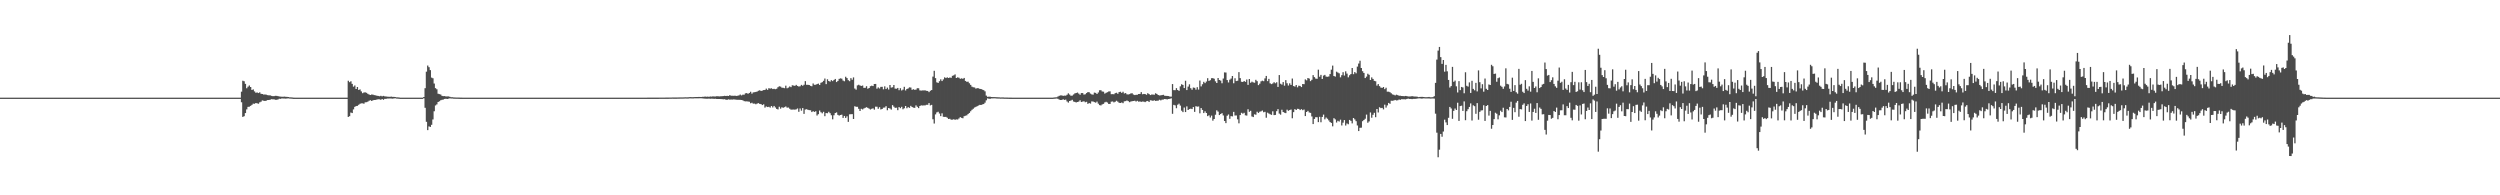 <?xml version="1.0" encoding="UTF-8"?>
<svg xmlns="http://www.w3.org/2000/svg" width="1920" height="150">
  <path d="M0 75.000h1v1.000H0zM1 75.000h1v1.000H1zM2 75.000h1v1.000H2zM3 75.000h1v1.000H3zM4 75.000h1v1.000H4zM5 75.000h1v1.000H5zM6 75.000h1v1.000H6zM7 75.000h1v1.000H7zM8 75.000h1v1.000H8zM9 75.000h1v1.000H9zM10 75.000h1v1.000H10zM11 75.000h1v1.000H11zM12 75.000h1v1.000H12zM13 75.000h1v1.000H13zM14 75.000h1v1.000H14zM15 75.000h1v1.000H15zM16 75.000h1v1.000H16zM17 75.000h1v1.000H17zM18 75.000h1v1.000H18zM19 75.000h1v1.000H19zM20 75.000h1v1.000H20zM21 75.000h1v1.000H21zM22 75.000h1v1.000H22zM23 75.000h1v1.000H23zM24 75.000h1v1.000H24zM25 75.000h1v1.000H25zM26 75.000h1v1.000H26zM27 75.000h1v1.000H27zM28 75.000h1v1.000H28zM29 75.000h1v1.000H29zM30 75.000h1v1.000H30zM31 75.000h1v1.000H31zM32 75.000h1v1.000H32zM33 75.000h1v1.000H33zM34 75.000h1v1.000H34zM35 75.000h1v1.000H35zM36 75.000h1v1.000H36zM37 75.000h1v1.000H37zM38 75.000h1v1.000H38zM39 75.000h1v1.000H39zM40 75.000h1v1.000H40zM41 75.000h1v1.000H41zM42 75.000h1v1.000H42zM43 75.000h1v1.000H43zM44 75.000h1v1.000H44zM45 75.000h1v1.000H45zM46 75.000h1v1.000H46zM47 75.000h1v1.000H47zM48 75.000h1v1.000H48zM49 75.000h1v1.000H49zM50 75.000h1v1.000H50zM51 75.000h1v1.000H51zM52 75.000h1v1.000H52zM53 75.000h1v1.000H53zM54 75.000h1v1.000H54zM55 75.000h1v1.000H55zM56 75.000h1v1.000H56zM57 75.000h1v1.000H57zM58 75.000h1v1.000H58zM59 75.000h1v1.000H59zM60 75.000h1v1.000H60zM61 75.000h1v1.000H61zM62 75.000h1v1.000H62zM63 75.000h1v1.000H63zM64 75.000h1v1.000H64zM65 75.000h1v1.000H65zM66 75.000h1v1.000H66zM67 75.000h1v1.000H67zM68 75.000h1v1.000H68zM69 75.000h1v1.000H69zM70 75.000h1v1.000H70zM71 75.000h1v1.000H71zM72 75.000h1v1.000H72zM73 75.000h1v1.000H73zM74 75.000h1v1.000H74zM75 75.000h1v1.000H75zM76 75.000h1v1.000H76zM77 75.000h1v1.000H77zM78 75.000h1v1.000H78zM79 75.000h1v1.000H79zM80 75.000h1v1.000H80zM81 75.000h1v1.000H81zM82 75.000h1v1.000H82zM83 75.000h1v1.000H83zM84 75.000h1v1.000H84zM85 75.000h1v1.000H85zM86 75.000h1v1.000H86zM87 75.000h1v1.000H87zM88 75.000h1v1.000H88zM89 75.000h1v1.000H89zM90 75.000h1v1.000H90zM91 75.000h1v1.000H91zM92 75.000h1v1.000H92zM93 75.000h1v1.000H93zM94 75.000h1v1.000H94zM95 75.000h1v1.000H95zM96 75.000h1v1.000H96zM97 75.000h1v1.000H97zM98 75.000h1v1.000H98zM99 75.000h1v1.000H99zM100 75.000h1v1.000H100zM101 75.000h1v1.000H101zM102 75.000h1v1.000H102zM103 75.000h1v1.000H103zM104 75.000h1v1.000H104zM105 75.000h1v1.000H105zM106 75.000h1v1.000H106zM107 75.000h1v1.000H107zM108 75.000h1v1.000H108zM109 75.000h1v1.000H109zM110 75.000h1v1.000H110zM111 75.000h1v1.000H111zM112 75.000h1v1.000H112zM113 75.000h1v1.000H113zM114 75.000h1v1.000H114zM115 75.000h1v1.000H115zM116 75.000h1v1.000H116zM117 75.000h1v1.000H117zM118 75.000h1v1.000H118zM119 75.000h1v1.000H119zM120 75.000h1v1.000H120zM121 75.000h1v1.000H121zM122 75.000h1v1.000H122zM123 75.000h1v1.000H123zM124 75.000h1v1.000H124zM125 75.000h1v1.000H125zM126 75.000h1v1.000H126zM127 75.000h1v1.000H127zM128 75.000h1v1.000H128zM129 75.000h1v1.000H129zM130 75.000h1v1.000H130zM131 75.000h1v1.000H131zM132 75.000h1v1.000H132zM133 75.000h1v1.000H133zM134 75.000h1v1.000H134zM135 75.000h1v1.000H135zM136 75.000h1v1.000H136zM137 75.000h1v1.000H137zM138 75.000h1v1.000H138zM139 75.000h1v1.000H139zM140 75.000h1v1.000H140zM141 75.000h1v1.000H141zM142 75.000h1v1.000H142zM143 75.000h1v1.000H143zM144 75.000h1v1.000H144zM145 75.000h1v1.000H145zM146 75.000h1v1.000H146zM147 75.000h1v1.000H147zM148 75.000h1v1.000H148zM149 75.000h1v1.000H149zM150 75.000h1v1.000H150zM151 75.000h1v1.000H151zM152 75.000h1v1.000H152zM153 75.000h1v1.000H153zM154 75.000h1v1.000H154zM155 75.000h1v1.000H155zM156 75.000h1v1.000H156zM157 75.000h1v1.000H157zM158 75.000h1v1.000H158zM159 75.000h1v1.000H159zM160 75.000h1v1.000H160zM161 75.000h1v1.000H161zM162 75.000h1v1.000H162zM163 75.000h1v1.000H163zM164 75.000h1v1.000H164zM165 75.000h1v1.000H165zM166 75.000h1v1.000H166zM167 75.000h1v1.000H167zM168 75.000h1v1.000H168zM169 75.000h1v1.000H169zM170 75.000h1v1.000H170zM171 75.000h1v1.000H171zM172 75.000h1v1.000H172zM173 75.000h1v1.000H173zM174 75.000h1v1.000H174zM175 75.000h1v1.000H175zM176 75.000h1v1.000H176zM177 75.000h1v1.000H177zM178 75.000h1v1.000H178zM179 75.000h1v1.000H179zM180 75.000h1v1.000H180zM181 75.000h1v1.000H181zM182 75.000h1v1.000H182zM183 75.000h1v1.000H183zM184 75.000h1v1.000H184zM185 70.410h1v8.125H185zM186 61.995h1v27.810H186zM187 62.402h1v26.854H187zM188 64.429h1v22.382H188zM189 67.771h1v16.268H189zM190 66.567h1v15.527H190zM191 65.656h1v16.289H191zM192 66.836h1v14.446H192zM193 69.058h1v11.458H193zM194 68.672h1v10.969H194zM195 70.208h1v9.508H195zM196 71.209h1v7.908H196zM197 71.001h1v8.372H197zM198 71.453h1v8.230H198zM199 70.925h1v7.671H199zM200 72.025h1v6.075H200zM201 72.176h1v4.942H201zM202 72.597h1v4.784H202zM203 72.538h1v5.027H203zM204 72.687h1v4.621H204zM205 73.051h1v3.806H205zM206 73.216h1v3.575H206zM207 73.218h1v3.353H207zM208 73.647h1v2.548H208zM209 73.853h1v2.455H209zM210 73.809h1v2.462H210zM211 73.562h1v3.093H211zM212 73.629h1v3.022H212zM213 73.808h1v2.574H213zM214 74.064h1v1.778H214zM215 74.208h1v1.712H215zM216 74.281h1v1.289H216zM217 74.313h1v1.369H217zM218 74.192h1v1.480H218zM219 74.331h1v1.448H219zM220 74.394h1v1.210H220zM221 74.485h1v1.092H221zM222 74.741h1v1.000H222zM223 74.760h1v1.000H223zM224 74.856h1v1.000H224zM225 74.965h1v1.000H225zM226 75.000h1v1.000H226zM227 75.000h1v1.000H227zM228 75.000h1v1.000H228zM229 75.000h1v1.000H229zM230 75.000h1v1.000H230zM231 75.000h1v1.000H231zM232 75.000h1v1.000H232zM233 75.000h1v1.000H233zM234 75.000h1v1.000H234zM235 75.000h1v1.000H235zM236 75.000h1v1.000H236zM237 75.000h1v1.000H237zM238 75.000h1v1.000H238zM239 75.000h1v1.000H239zM240 75.000h1v1.000H240zM241 75.000h1v1.000H241zM242 75.000h1v1.000H242zM243 75.000h1v1.000H243zM244 75.000h1v1.000H244zM245 75.000h1v1.000H245zM246 75.000h1v1.000H246zM247 75.000h1v1.000H247zM248 75.000h1v1.000H248zM249 75.000h1v1.000H249zM250 75.000h1v1.000H250zM251 75.000h1v1.000H251zM252 75.000h1v1.000H252zM253 75.000h1v1.000H253zM254 75.000h1v1.000H254zM255 75.000h1v1.000H255zM256 75.000h1v1.000H256zM257 75.000h1v1.000H257zM258 75.000h1v1.000H258zM259 75.000h1v1.000H259zM260 75.000h1v1.000H260zM261 75.000h1v1.000H261zM262 75.000h1v1.000H262zM263 75.000h1v1.000H263zM264 75.000h1v1.000H264zM265 75.000h1v1.000H265zM266 75.000h1v1.000H266zM267 61.995h1v27.810H267zM268 63.151h1v26.105H268zM269 62.402h1v24.043H269zM270 64.429h1v22.382H270zM271 66.567h1v17.472H271zM272 65.656h1v16.438H272zM273 68.374h1v13.086H273zM274 66.836h1v14.446H274zM275 69.058h1v11.436H275zM276 68.672h1v11.044H276zM277 70.208h1v9.176H277zM278 71.602h1v7.771H278zM279 71.001h1v8.682H279zM280 70.925h1v7.671H280zM281 71.279h1v7.213H281zM282 72.025h1v6.075H282zM283 72.597h1v4.784H283zM284 72.965h1v3.986H284zM285 72.538h1v5.027H285zM286 72.687h1v4.316H286zM287 73.051h1v3.754H287zM288 73.218h1v3.551H288zM289 73.499h1v2.965H289zM290 73.699h1v2.557H290zM291 73.913h1v2.395H291zM292 73.562h1v3.093H292zM293 74.007h1v2.022H293zM294 73.629h1v3.022H294zM295 73.966h1v1.986H295zM296 74.064h1v1.856H296zM297 74.266h1v1.396H297zM298 74.281h1v1.400H298zM299 74.354h1v1.258H299zM300 74.192h1v1.480H300zM301 74.395h1v1.383H301zM302 74.394h1v1.210H302zM303 74.485h1v1.000H303zM304 74.741h1v1.000H304zM305 74.760h1v1.000H305zM306 74.861h1v1.000H306zM307 75.000h1v1.000H307zM308 75.000h1v1.000H308zM309 75.000h1v1.000H309zM310 75.000h1v1.000H310zM311 75.000h1v1.000H311zM312 75.000h1v1.000H312zM313 75.000h1v1.000H313zM314 75.000h1v1.000H314zM315 75.000h1v1.000H315zM316 75.000h1v1.000H316zM317 75.000h1v1.000H317zM318 75.000h1v1.000H318zM319 75.000h1v1.000H319zM320 75.000h1v1.000H320zM321 75.000h1v1.000H321zM322 75.000h1v1.000H322zM323 75.000h1v1.000H323zM324 75.000h1v1.000H324zM325 74.479h1v1.000H325zM326 67.736h1v15.058H326zM327 55.046h1v38.480H327zM328 50.337h1v49.603H328zM329 51.601h1v45.478H329zM330 53.860h1v43.646H330zM331 59.616h1v36.253H331zM332 60.090h1v31.648H332zM333 64.134h1v21.308H333zM334 67.695h1v13.293H334zM335 68.550h1v11.650H335zM336 71.995h1v6.337H336zM337 72.311h1v5.466H337zM338 72.611h1v4.402H338zM339 73.616h1v3.016H339zM340 73.854h1v2.580H340zM341 73.766h1v2.217H341zM342 74.064h1v1.751H342zM343 74.046h1v1.982H343zM344 74.049h1v1.739H344zM345 74.362h1v1.173H345zM346 74.650h1v1.000H346zM347 74.657h1v1.000H347zM348 74.803h1v1.000H348zM349 74.854h1v1.000H349zM350 74.903h1v1.000H350zM351 74.893h1v1.000H351zM352 74.928h1v1.000H352zM353 74.957h1v1.000H353zM354 74.977h1v1.000H354zM355 74.986h1v1.000H355zM356 74.991h1v1.000H356zM357 74.993h1v1.000H357zM358 74.996h1v1.000H358zM359 74.998h1v1.000H359zM360 75.000h1v1.000H360zM361 75.000h1v1.000H361zM362 75.000h1v1.000H362zM363 75.000h1v1.000H363zM364 75.000h1v1.000H364zM365 75.000h1v1.000H365zM366 75.000h1v1.000H366zM367 75.000h1v1.000H367zM368 75.000h1v1.000H368zM369 75.000h1v1.000H369zM370 75.000h1v1.000H370zM371 75.000h1v1.000H371zM372 75.000h1v1.000H372zM373 75.000h1v1.000H373zM374 75.000h1v1.000H374zM375 75.000h1v1.000H375zM376 75.000h1v1.000H376zM377 75.000h1v1.000H377zM378 75.000h1v1.000H378zM379 75.000h1v1.000H379zM380 75.000h1v1.000H380zM381 75.000h1v1.000H381zM382 75.000h1v1.000H382zM383 75.000h1v1.000H383zM384 75.000h1v1.000H384zM385 75.000h1v1.000H385zM386 75.000h1v1.000H386zM387 75.000h1v1.000H387zM388 75.000h1v1.000H388zM389 75.000h1v1.000H389zM390 75.000h1v1.000H390zM391 75.000h1v1.000H391zM392 75.000h1v1.000H392zM393 75.000h1v1.000H393zM394 75.000h1v1.000H394zM395 75.000h1v1.000H395zM396 75.000h1v1.000H396zM397 75.000h1v1.000H397zM398 75.000h1v1.000H398zM399 75.000h1v1.000H399zM400 75.000h1v1.000H400zM401 75.000h1v1.000H401zM402 75.000h1v1.000H402zM403 75.000h1v1.000H403zM404 75.000h1v1.000H404zM405 75.000h1v1.000H405zM406 75.000h1v1.000H406zM407 75.000h1v1.000H407zM408 75.000h1v1.000H408zM409 75.000h1v1.000H409zM410 75.000h1v1.000H410zM411 75.000h1v1.000H411zM412 75.000h1v1.000H412zM413 75.000h1v1.000H413zM414 75.000h1v1.000H414zM415 75.000h1v1.000H415zM416 75.000h1v1.000H416zM417 75.000h1v1.000H417zM418 75.000h1v1.000H418zM419 75.000h1v1.000H419zM420 75.000h1v1.000H420zM421 75.000h1v1.000H421zM422 75.000h1v1.000H422zM423 75.000h1v1.000H423zM424 75.000h1v1.000H424zM425 75.000h1v1.000H425zM426 75.000h1v1.000H426zM427 75.000h1v1.000H427zM428 75.000h1v1.000H428zM429 75.000h1v1.000H429zM430 75.000h1v1.000H430zM431 75.000h1v1.000H431zM432 75.000h1v1.000H432zM433 75.000h1v1.000H433zM434 75.000h1v1.000H434zM435 75.000h1v1.000H435zM436 75.000h1v1.000H436zM437 75.000h1v1.000H437zM438 75.000h1v1.000H438zM439 75.000h1v1.000H439zM440 75.000h1v1.000H440zM441 75.000h1v1.000H441zM442 75.000h1v1.000H442zM443 75.000h1v1.000H443zM444 75.000h1v1.000H444zM445 75.000h1v1.000H445zM446 75.000h1v1.000H446zM447 75.000h1v1.000H447zM448 75.000h1v1.000H448zM449 75.000h1v1.000H449zM450 75.000h1v1.000H450zM451 75.000h1v1.000H451zM452 75.000h1v1.000H452zM453 75.000h1v1.000H453zM454 75.000h1v1.000H454zM455 75.000h1v1.000H455zM456 75.000h1v1.000H456zM457 75.000h1v1.000H457zM458 75.000h1v1.000H458zM459 75.000h1v1.000H459zM460 75.000h1v1.000H460zM461 75.000h1v1.000H461zM462 75.000h1v1.000H462zM463 75.000h1v1.000H463zM464 75.000h1v1.000H464zM465 75.000h1v1.000H465zM466 75.000h1v1.000H466zM467 75.000h1v1.000H467zM468 75.000h1v1.000H468zM469 75.000h1v1.000H469zM470 75.000h1v1.000H470zM471 75.000h1v1.000H471zM472 75.000h1v1.000H472zM473 75.000h1v1.000H473zM474 75.000h1v1.000H474zM475 75.000h1v1.000H475zM476 75.000h1v1.000H476zM477 75.000h1v1.000H477zM478 75.000h1v1.000H478zM479 75.000h1v1.000H479zM480 75.000h1v1.000H480zM481 75.000h1v1.000H481zM482 75.000h1v1.000H482zM483 74.999h1v1.000H483zM484 74.999h1v1.000H484zM485 74.998h1v1.000H485zM486 74.997h1v1.000H486zM487 74.997h1v1.000H487zM488 74.995h1v1.000H488zM489 74.994h1v1.000H489zM490 74.993h1v1.000H490zM491 74.992h1v1.000H491zM492 74.989h1v1.000H492zM493 74.988h1v1.000H493zM494 74.988h1v1.000H494zM495 74.986h1v1.000H495zM496 74.984h1v1.000H496zM497 74.983h1v1.000H497zM498 74.980h1v1.000H498zM499 74.975h1v1.000H499zM500 74.971h1v1.000H500zM501 74.964h1v1.000H501zM502 74.968h1v1.000H502zM503 74.969h1v1.000H503zM504 74.960h1v1.000H504zM505 74.960h1v1.000H505zM506 74.952h1v1.000H506zM507 74.950h1v1.000H507zM508 74.941h1v1.000H508zM509 74.938h1v1.000H509zM510 74.934h1v1.000H510zM511 74.913h1v1.000H511zM512 74.913h1v1.000H512zM513 74.905h1v1.000H513zM514 74.895h1v1.000H514zM515 74.904h1v1.000H515zM516 74.853h1v1.000H516zM517 74.870h1v1.000H517zM518 74.870h1v1.000H518zM519 74.860h1v1.000H519zM520 74.833h1v1.000H520zM521 74.818h1v1.000H521zM522 74.799h1v1.000H522zM523 74.789h1v1.000H523zM524 74.778h1v1.000H524zM525 74.747h1v1.000H525zM526 74.688h1v1.000H526zM527 74.738h1v1.000H527zM528 74.722h1v1.000H528zM529 74.587h1v1.000H529zM530 74.569h1v1.000H530zM531 74.627h1v1.000H531zM532 74.600h1v1.000H532zM533 74.527h1v1.000H533zM534 74.512h1v1.012H534zM535 74.518h1v1.000H535zM536 74.470h1v1.061H536zM537 74.433h1v1.029H537zM538 74.480h1v1.000H538zM539 74.352h1v1.229H539zM540 74.325h1v1.372H540zM541 74.161h1v1.611H541zM542 74.311h1v1.511H542zM543 74.186h1v1.650H543zM544 74.323h1v1.408H544zM545 74.108h1v1.791H545zM546 74.206h1v1.552H546zM547 74.001h1v1.848H547zM548 74.066h1v1.871H548zM549 74.078h1v1.768H549zM550 73.904h1v2.118H550zM551 73.944h1v2.102H551zM552 74.045h1v1.996H552zM553 73.921h1v2.140H553zM554 73.866h1v2.289H554zM555 73.765h1v2.504H555zM556 73.583h1v2.599H556zM557 73.711h1v2.869H557zM558 73.565h1v3.101H558zM559 73.751h1v2.537H559zM560 73.045h1v3.486H560zM561 73.499h1v2.954H561zM562 73.513h1v2.969H562zM563 73.562h1v2.752H563zM564 73.480h1v2.982H564zM565 73.667h1v2.930H565zM566 73.508h1v3.150H566zM567 73.272h1v3.371H567zM568 72.615h1v4.092H568zM569 73.289h1v3.516H569zM570 72.714h1v4.340H570zM571 72.728h1v4.952H571zM572 71.686h1v6.210H572zM573 71.489h1v6.310H573zM574 72.035h1v5.929H574zM575 71.379h1v6.739H575zM576 70.438h1v8.881H576zM577 71.945h1v6.969H577zM578 70.959h1v8.663H578zM579 70.819h1v8.733H579zM580 70.600h1v9.470H580zM581 70.314h1v9.229H581zM582 69.659h1v9.566H582zM583 69.339h1v10.487H583zM584 69.883h1v10.083H584zM585 69.559h1v11.109H585zM586 69.166h1v10.953H586zM587 69.082h1v13.547H587zM588 68.052h1v13.690H588zM589 69.000h1v13.236H589zM590 67.737h1v14.305H590zM591 68.052h1v14.588H591zM592 67.813h1v13.619H592zM593 68.420h1v14.109H593zM594 68.194h1v13.184H594zM595 68.507h1v14.046H595zM596 68.139h1v15.502H596zM597 66.954h1v17.126H597zM598 66.262h1v15.720H598zM599 66.493h1v16.954H599zM600 67.339h1v15.052H600zM601 67.432h1v15.384H601zM602 67.732h1v14.585H602zM603 65.774h1v15.981H603zM604 67.790h1v14.874H604zM605 67.279h1v15.309H605zM606 66.421h1v17.064H606zM607 66.897h1v17.312H607zM608 65.487h1v18.666H608zM609 65.714h1v18.427H609zM610 65.929h1v18.319H610zM611 65.154h1v18.834H611zM612 65.999h1v17.282H612zM613 66.437h1v19.435H613zM614 66.230h1v17.065H614zM615 65.200h1v19.780H615zM616 65.831h1v17.158H616zM617 65.091h1v22.354H617zM618 62.309h1v21.803H618zM619 65.106h1v18.764H619zM620 65.112h1v19.194H620zM621 65.255h1v19.321H621zM622 65.962h1v18.699H622zM623 66.274h1v19.795H623zM624 64.110h1v21.286H624zM625 65.140h1v20.847H625zM626 65.081h1v20.354H626zM627 64.564h1v24.172H627zM628 64.220h1v23.472H628zM629 65.230h1v19.639H629zM630 63.610h1v22.606H630zM631 63.071h1v23.989H631zM632 62.037h1v23.801H632zM633 60.325h1v28.919H633zM634 64.632h1v22.198H634zM635 60.881h1v26.122H635zM636 62.183h1v23.681H636zM637 62.719h1v24.240H637zM638 61.527h1v26.994H638zM639 62.334h1v29.316H639zM640 61.395h1v27.129H640zM641 60.631h1v26.179H641zM642 63.023h1v23.314H642zM643 62.134h1v26.070H643zM644 60.589h1v28.202H644zM645 60.167h1v28.141H645zM646 60.427h1v27.630H646zM647 61.834h1v28.714H647zM648 62.432h1v26.599H648zM649 58.925h1v31.672H649zM650 59.936h1v29.423H650zM651 61.616h1v31.964H651zM652 62.369h1v25.427H652zM653 60.012h1v27.715H653zM654 61.245h1v26.405H654zM655 59.438h1v31.959H655zM656 68.008h1v13.609H656zM657 68.880h1v13.155H657zM658 65.561h1v16.473H658zM659 65.095h1v18.485H659zM660 65.652h1v19.589H660zM661 65.995h1v17.567H661zM662 65.684h1v18.406H662zM663 67.476h1v15.804H663zM664 67.427h1v15.374H664zM665 66.215h1v16.136H665zM666 68.149h1v14.714H666zM667 67.581h1v15.893H667zM668 66.179h1v17.943H668zM669 65.772h1v17.763H669zM670 66.105h1v17.116H670zM671 64.515h1v19.721H671zM672 64.442h1v17.502H672zM673 68.081h1v13.889H673zM674 67.122h1v16.440H674zM675 67.954h1v14.365H675zM676 66.723h1v17.347H676zM677 66.648h1v17.088H677zM678 68.603h1v14.091H678zM679 66.302h1v16.290H679zM680 68.413h1v13.169H680zM681 67.256h1v17.433H681zM682 68.783h1v14.160H682zM683 65.256h1v18.117H683zM684 67.262h1v16.935H684zM685 67.007h1v13.711H685zM686 65.262h1v16.645H686zM687 68.050h1v14.768H687zM688 68.165h1v14.538H688zM689 67.518h1v17.090H689zM690 69.271h1v12.956H690zM691 67.724h1v15.371H691zM692 69.477h1v12.526H692zM693 68.801h1v15.116H693zM694 66.664h1v16.493H694zM695 69.467h1v11.948H695zM696 68.349h1v14.780H696zM697 67.877h1v14.408H697zM698 67.083h1v15.747H698zM699 67.234h1v14.077H699zM700 68.953h1v13.209H700zM701 68.488h1v14.184H701zM702 68.951h1v13.904H702zM703 68.813h1v12.120H703zM704 67.744h1v14.296H704zM705 67.781h1v15.288H705zM706 69.412h1v12.008H706zM707 69.582h1v11.322H707zM708 69.440h1v11.621H708zM709 69.417h1v11.517H709zM710 69.390h1v11.560H710zM711 69.722h1v10.785H711zM712 69.820h1v10.675H712zM713 70.770h1v8.368H713zM714 69.695h1v11.261H714zM715 69.164h1v11.354H715zM716 58.808h1v32.811H716zM717 54.355h1v40.527H717zM718 59.993h1v27.882H718zM719 63.213h1v23.092H719zM720 63.691h1v22.131H720zM721 62.338h1v24.868H721zM722 60.933h1v28.269H722zM723 62.236h1v24.797H723zM724 61.001h1v28.679H724zM725 59.376h1v30.441H725zM726 59.957h1v29.794H726zM727 59.401h1v31.043H727zM728 59.919h1v31.454H728zM729 59.513h1v31.700H729zM730 59.765h1v32.182H730zM731 58.192h1v33.707H731zM732 57.858h1v33.727H732zM733 57.158h1v34.870H733zM734 59.886h1v31.793H734zM735 59.367h1v32.412H735zM736 59.714h1v31.263H736zM737 60.525h1v29.456H737zM738 60.156h1v30.372H738zM739 60.511h1v30.299H739zM740 59.873h1v29.381H740zM741 62.144h1v26.717H741zM742 62.833h1v25.743H742zM743 62.738h1v24.859H743zM744 63.967h1v22.750H744zM745 65.195h1v20.233H745zM746 66.544h1v17.773H746zM747 67.013h1v16.514H747zM748 67.164h1v15.444H748zM749 68.027h1v14.039H749zM750 67.705h1v13.867H750zM751 67.811h1v13.221H751zM752 68.232h1v12.301H752zM753 68.333h1v12.331H753zM754 68.872h1v11.311H754zM755 69.234h1v10.703H755zM756 70.146h1v8.690H756zM757 73.421h1v3.615H757zM758 74.330h1v1.230H758zM759 74.225h1v1.586H759zM760 74.294h1v1.565H760zM761 74.514h1v1.043H761zM762 74.539h1v1.019H762zM763 74.527h1v1.000H763zM764 74.588h1v1.000H764zM765 74.652h1v1.000H765zM766 74.709h1v1.000H766zM767 74.744h1v1.000H767zM768 74.834h1v1.000H768zM769 74.800h1v1.000H769zM770 74.827h1v1.000H770zM771 74.879h1v1.000H771zM772 74.896h1v1.000H772zM773 74.919h1v1.000H773zM774 74.937h1v1.000H774zM775 74.958h1v1.000H775zM776 74.972h1v1.000H776zM777 74.988h1v1.000H777zM778 75.000h1v1.000H778zM779 75.000h1v1.000H779zM780 75.000h1v1.000H780zM781 75.000h1v1.000H781zM782 75.000h1v1.000H782zM783 75.000h1v1.000H783zM784 75.000h1v1.000H784zM785 75.000h1v1.000H785zM786 75.000h1v1.000H786zM787 75.000h1v1.000H787zM788 75.000h1v1.000H788zM789 75.000h1v1.000H789zM790 75.000h1v1.000H790zM791 75.000h1v1.000H791zM792 75.000h1v1.000H792zM793 75.000h1v1.000H793zM794 75.000h1v1.000H794zM795 75.000h1v1.000H795zM796 75.000h1v1.000H796zM797 75.000h1v1.000H797zM798 75.000h1v1.000H798zM799 75.000h1v1.000H799zM800 75.000h1v1.000H800zM801 75.000h1v1.000H801zM802 75.000h1v1.000H802zM803 75.000h1v1.000H803zM804 75.000h1v1.000H804zM805 75.000h1v1.000H805zM806 75.000h1v1.000H806zM807 75.000h1v1.000H807zM808 74.997h1v1.000H808zM809 74.856h1v1.000H809zM810 74.771h1v1.000H810zM811 74.677h1v1.000H811zM812 74.127h1v1.737H812zM813 73.586h1v2.910H813zM814 73.250h1v3.535H814zM815 73.255h1v3.493H815zM816 73.616h1v2.636H816zM817 73.399h1v3.367H817zM818 73.475h1v2.995H818zM819 72.780h1v5.169H819zM820 71.696h1v7.125H820zM821 72.575h1v4.989H821zM822 73.526h1v3.662H822zM823 73.432h1v3.228H823zM824 72.542h1v5.422H824zM825 71.748h1v6.517H825zM826 71.430h1v7.239H826zM827 71.072h1v7.258H827zM828 71.871h1v6.178H828zM829 72.759h1v4.270H829zM830 71.485h1v6.857H830zM831 71.500h1v6.554H831zM832 72.654h1v5.106H832zM833 72.401h1v6.116H833zM834 71.496h1v6.686H834zM835 70.706h1v9.042H835zM836 70.853h1v8.321H836zM837 71.864h1v7.719H837zM838 72.498h1v5.364H838zM839 72.684h1v5.313H839zM840 71.124h1v7.331H840zM841 71.325h1v7.531H841zM842 72.190h1v5.816H842zM843 71.028h1v8.610H843zM844 69.306h1v11.433H844zM845 69.274h1v11.731H845zM846 70.234h1v9.951H846zM847 70.416h1v9.344H847zM848 71.899h1v6.746H848zM849 71.282h1v6.923H849zM850 70.786h1v7.966H850zM851 70.246h1v9.553H851zM852 70.127h1v9.672H852zM853 72.325h1v5.752H853zM854 72.317h1v5.633H854zM855 72.403h1v6.231H855zM856 71.522h1v6.622H856zM857 71.200h1v6.148H857zM858 72.016h1v6.056H858zM859 70.725h1v8.203H859zM860 70.457h1v8.657H860zM861 71.338h1v7.331H861zM862 70.432h1v8.842H862zM863 71.781h1v6.048H863zM864 71.479h1v6.205H864zM865 72.472h1v4.702H865zM866 72.568h1v5.116H866zM867 72.317h1v6.170H867zM868 71.729h1v6.226H868zM869 71.623h1v6.115H869zM870 72.588h1v4.967H870zM871 73.032h1v4.355H871zM872 72.816h1v5.181H872zM873 72.749h1v4.664H873zM874 72.179h1v5.915H874zM875 72.157h1v5.791H875zM876 70.772h1v7.479H876zM877 72.374h1v5.619H877zM878 72.126h1v5.940H878zM879 72.240h1v6.184H879zM880 72.825h1v4.927H880zM881 71.584h1v5.947H881zM882 72.253h1v6.089H882zM883 72.996h1v4.017H883zM884 72.614h1v4.556H884zM885 72.628h1v4.837H885zM886 72.765h1v4.225H886zM887 71.608h1v5.906H887zM888 72.118h1v5.266H888zM889 72.972h1v4.349H889zM890 73.320h1v3.260H890zM891 73.207h1v3.885H891zM892 73.004h1v3.553H892zM893 72.832h1v3.615H893zM894 73.507h1v2.504H894zM895 73.618h1v2.545H895zM896 73.657h1v2.670H896zM897 73.797h1v2.248H897zM898 74.183h1v1.720H898zM899 74.170h1v1.337H899zM900 64.573h1v22.804H900zM901 69.244h1v11.317H901zM902 69.287h1v11.640H902zM903 67.706h1v15.416H903zM904 69.114h1v11.325H904zM905 69.798h1v9.836H905zM906 66.311h1v14.777H906zM907 64.730h1v20.260H907zM908 65.248h1v20.873H908zM909 67.616h1v14.988H909zM910 61.989h1v24.081H910zM911 69.161h1v12.576H911zM912 66.491h1v17.995H912zM913 64.744h1v19.028H913zM914 67.721h1v15.730H914zM915 68.934h1v14.807H915zM916 67.248h1v14.958H916zM917 67.415h1v18.491H917zM918 68.860h1v12.694H918zM919 66.983h1v14.933H919zM920 68.799h1v12.978H920zM921 61.863h1v25.176H921zM922 66.360h1v16.618H922zM923 64.738h1v19.689H923zM924 62.820h1v24.013H924zM925 63.854h1v21.674H925zM926 62.609h1v24.174H926zM927 60.082h1v29.127H927zM928 62.160h1v26.393H928zM929 61.571h1v28.676H929zM930 60.051h1v28.743H930zM931 60.016h1v32.653H931zM932 60.484h1v30.887H932zM933 62.483h1v25.644H933zM934 63.752h1v21.005H934zM935 59.899h1v25.816H935zM936 61.458h1v26.929H936zM937 61.917h1v25.643H937zM938 63.973h1v22.905H938zM939 60.325h1v28.371H939zM940 55.626h1v37.286H940zM941 55.720h1v38.828H941zM942 61.509h1v27.395H942zM943 63.345h1v24.580H943zM944 61.180h1v30.072H944zM945 60.326h1v28.879H945zM946 58.389h1v30.985H946zM947 63.932h1v21.962H947zM948 60.124h1v28.585H948zM949 62.282h1v26.407H949zM950 61.995h1v29.669H950zM951 55.406h1v39.327H951zM952 60.020h1v28.326H952zM953 62.785h1v23.857H953zM954 62.964h1v24.311H954zM955 62.213h1v24.440H955zM956 62.893h1v25.677H956zM957 61.066h1v27.741H957zM958 65.198h1v18.698H958zM959 60.648h1v25.233H959zM960 63.561h1v21.532H960zM961 62.731h1v26.696H961zM962 63.268h1v26.615H962zM963 63.529h1v24.276H963zM964 61.282h1v26.852H964zM965 62.344h1v23.480H965zM966 65.357h1v21.373H966zM967 64.266h1v21.522H967zM968 62.483h1v23.039H968zM969 61.962h1v22.934H969zM970 62.350h1v23.889H970zM971 60.200h1v25.650H971zM972 58.325h1v32.095H972zM973 62.320h1v24.230H973zM974 60.590h1v26.590H974zM975 64.000h1v23.763H975zM976 64.609h1v23.634H976zM977 64.126h1v21.372H977zM978 63.135h1v25.266H978zM979 63.957h1v24.292H979zM980 63.174h1v22.204H980zM981 66.765h1v17.032H981zM982 57.648h1v29.602H982zM983 64.306h1v23.752H983zM984 64.951h1v19.306H984zM985 63.047h1v22.952H985zM986 65.816h1v20.785H986zM987 61.544h1v25.360H987zM988 63.969h1v20.268H988zM989 65.681h1v19.416H989zM990 64.006h1v20.548H990zM991 65.225h1v18.892H991zM992 60.333h1v30.489H992zM993 66.080h1v20.046H993zM994 66.518h1v17.286H994zM995 65.258h1v19.224H995zM996 67.062h1v16.491H996zM997 65.813h1v17.840H997zM998 65.985h1v18.550H998zM999 66.849h1v16.964H999zM1000 64.537h1v20.110H1000zM1001 64.655h1v19.469H1001zM1002 60.980h1v28.164H1002zM1003 61.681h1v24.353H1003zM1004 59.908h1v25.224H1004zM1005 60.389h1v26.008H1005zM1006 62.303h1v24.389H1006zM1007 61.292h1v28.135H1007zM1008 57.694h1v37.581H1008zM1009 59.259h1v32.078H1009zM1010 60.378h1v29.649H1010zM1011 60.514h1v29.531H1011zM1012 53.509h1v40.286H1012zM1013 58.909h1v30.791H1013zM1014 57.494h1v36.412H1014zM1015 60.606h1v29.205H1015zM1016 58.075h1v29.957H1016zM1017 57.494h1v34.156H1017zM1018 58.838h1v31.443H1018zM1019 58.994h1v32.192H1019zM1020 58.748h1v33.710H1020zM1021 56.902h1v36.858H1021zM1022 53.483h1v40.914H1022zM1023 50.375h1v46.639H1023zM1024 58.381h1v32.399H1024zM1025 58.828h1v32.864H1025zM1026 55.020h1v39.098H1026zM1027 55.717h1v37.048H1027zM1028 56.314h1v37.033H1028zM1029 59.397h1v32.530H1029zM1030 57.735h1v38.631H1030zM1031 55.425h1v38.766H1031zM1032 58.029h1v34.207H1032zM1033 54.765h1v41.625H1033zM1034 56.524h1v38.280H1034zM1035 59.416h1v36.037H1035zM1036 57.812h1v34.307H1036zM1037 56.884h1v35.930H1037zM1038 52.233h1v42.542H1038zM1039 56.969h1v33.633H1039zM1040 55.324h1v36.391H1040zM1041 56.321h1v36.737H1041zM1042 51.170h1v45.191H1042zM1043 48.769h1v51.869H1043zM1044 46.655h1v51.513H1044zM1045 52.248h1v45.820H1045zM1046 54.698h1v38.390H1046zM1047 56.001h1v36.150H1047zM1048 59.972h1v31.233H1048zM1049 58.847h1v29.176H1049zM1050 56.615h1v37.638H1050zM1051 57.469h1v35.790H1051zM1052 61.439h1v24.956H1052zM1053 59.428h1v30.972H1053zM1054 60.600h1v27.543H1054zM1055 62.106h1v24.523H1055zM1056 62.421h1v27.580H1056zM1057 65.743h1v17.979H1057zM1058 64.540h1v21.824H1058zM1059 66.162h1v16.215H1059zM1060 67.243h1v15.784H1060zM1061 67.551h1v15.316H1061zM1062 66.823h1v17.219H1062zM1063 68.478h1v11.910H1063zM1064 67.374h1v15.283H1064zM1065 70.419h1v10.509H1065zM1066 70.381h1v8.664H1066zM1067 70.807h1v8.897H1067zM1068 71.636h1v5.709H1068zM1069 72.504h1v4.922H1069zM1070 72.815h1v4.350H1070zM1071 73.280h1v3.458H1071zM1072 72.721h1v4.455H1072zM1073 73.043h1v3.945H1073zM1074 73.525h1v2.936H1074zM1075 73.539h1v3.085H1075zM1076 73.731h1v2.433H1076zM1077 73.794h1v2.448H1077zM1078 73.857h1v2.378H1078zM1079 73.699h1v2.639H1079zM1080 73.849h1v2.115H1080zM1081 74.105h1v1.627H1081zM1082 74.073h1v1.893H1082zM1083 74.030h1v1.952H1083zM1084 73.819h1v2.314H1084zM1085 74.011h1v1.915H1085zM1086 74.141h1v1.779H1086zM1087 74.123h1v1.731H1087zM1088 74.296h1v1.401H1088zM1089 74.596h1v1.000H1089zM1090 74.470h1v1.064H1090zM1091 74.407h1v1.295H1091zM1092 74.395h1v1.278H1092zM1093 74.489h1v1.014H1093zM1094 74.636h1v1.000H1094zM1095 74.645h1v1.000H1095zM1096 74.622h1v1.000H1096zM1097 74.437h1v1.161H1097zM1098 74.709h1v1.000H1098zM1099 74.693h1v1.000H1099zM1100 74.599h1v1.000H1100zM1101 73.896h1v1.815H1101zM1102 63.660h1v23.637H1102zM1103 45.781h1v56.130H1103zM1104 38.844h1v81.915H1104zM1105 36.039h1v78.900H1105zM1106 43.881h1v58.959H1106zM1107 49.050h1v55.956H1107zM1108 46.099h1v54.927H1108zM1109 55.044h1v36.877H1109zM1110 49.838h1v44.150H1110zM1111 54.777h1v41.299H1111zM1112 61.399h1v29.060H1112zM1113 67.222h1v14.884H1113zM1114 66.078h1v17.229H1114zM1115 51.362h1v39.861H1115zM1116 62.833h1v22.311H1116zM1117 61.907h1v21.432H1117zM1118 66.312h1v18.183H1118zM1119 71.029h1v7.872H1119zM1120 62.297h1v30.595H1120zM1121 69.204h1v12.271H1121zM1122 66.759h1v14.374H1122zM1123 67.158h1v18.055H1123zM1124 71.606h1v6.253H1124zM1125 55.480h1v36.859H1125zM1126 65.875h1v19.552H1126zM1127 66.534h1v17.317H1127zM1128 63.302h1v18.811H1128zM1129 71.375h1v8.056H1129zM1130 62.075h1v30.505H1130zM1131 68.237h1v12.675H1131zM1132 69.387h1v12.195H1132zM1133 63.647h1v23.732H1133zM1134 70.199h1v9.018H1134zM1135 54.080h1v37.885H1135zM1136 63.127h1v22.789H1136zM1137 67.887h1v16.962H1137zM1138 64.676h1v19.986H1138zM1139 70.381h1v10.465H1139zM1140 60.310h1v32.564H1140zM1141 68.205h1v13.199H1141zM1142 69.133h1v11.619H1142zM1143 64.886h1v23.904H1143zM1144 65.295h1v19.845H1144zM1145 49.772h1v49.120H1145zM1146 50.915h1v45.068H1146zM1147 56.766h1v34.718H1147zM1148 56.535h1v30.025H1148zM1149 62.781h1v24.567H1149zM1150 60.047h1v31.584H1150zM1151 59.482h1v29.090H1151zM1152 65.768h1v19.232H1152zM1153 66.665h1v19.405H1153zM1154 68.201h1v14.540H1154zM1155 66.420h1v23.685H1155zM1156 52.475h1v37.754H1156zM1157 64.435h1v19.266H1157zM1158 64.807h1v19.973H1158zM1159 68.164h1v13.986H1159zM1160 70.574h1v7.550H1160zM1161 59.659h1v32.404H1161zM1162 69.860h1v13.002H1162zM1163 65.387h1v20.790H1163zM1164 70.870h1v7.992H1164zM1165 71.938h1v5.575H1165zM1166 52.882h1v36.772H1166zM1167 65.070h1v18.698H1167zM1168 64.382h1v19.629H1168zM1169 70.428h1v10.062H1169zM1170 71.460h1v7.960H1170zM1171 61.560h1v31.426H1171zM1172 68.198h1v13.231H1172zM1173 69.602h1v10.455H1173zM1174 66.281h1v19.680H1174zM1175 70.426h1v9.050H1175zM1176 54.476h1v38.150H1176zM1177 62.877h1v23.089H1177zM1178 67.586h1v15.900H1178zM1179 66.391h1v20.322H1179zM1180 70.849h1v8.283H1180zM1181 60.173h1v31.815H1181zM1182 67.645h1v14.918H1182zM1183 66.795h1v16.840H1183zM1184 64.926h1v22.918H1184zM1185 64.425h1v23.291H1185zM1186 48.050h1v51.688H1186zM1187 53.019h1v50.297H1187zM1188 58.057h1v34.625H1188zM1189 57.555h1v30.709H1189zM1190 63.026h1v25.349H1190zM1191 61.602h1v29.583H1191zM1192 59.377h1v31.170H1192zM1193 64.458h1v20.771H1193zM1194 66.298h1v19.710H1194zM1195 67.450h1v15.206H1195zM1196 61.938h1v29.662H1196zM1197 51.854h1v36.535H1197zM1198 63.591h1v21.153H1198zM1199 62.773h1v21.932H1199zM1200 69.013h1v11.177H1200zM1201 60.852h1v27.693H1201zM1202 67.975h1v20.560H1202zM1203 68.993h1v12.527H1203zM1204 65.154h1v17.832H1204zM1205 71.089h1v7.766H1205zM1206 63.139h1v27.311H1206zM1207 55.194h1v37.227H1207zM1208 65.379h1v18.788H1208zM1209 62.820h1v21.479H1209zM1210 70.594h1v9.978H1210zM1211 70.074h1v11.213H1211zM1212 63.244h1v29.404H1212zM1213 68.816h1v12.127H1213zM1214 63.205h1v24.710H1214zM1215 69.322h1v10.486H1215zM1216 70.729h1v8.770H1216zM1217 53.705h1v37.910H1217zM1218 63.053h1v22.139H1218zM1219 66.020h1v16.584H1219zM1220 64.368h1v20.133H1220zM1221 70.815h1v8.558H1221zM1222 61.364h1v30.058H1222zM1223 73.582h1v2.804H1223zM1224 72.718h1v4.556H1224zM1225 66.618h1v19.328H1225zM1226 72.176h1v5.760H1226zM1227 37.431h1v79.046H1227zM1228 42.080h1v64.808H1228zM1229 52.043h1v48.212H1229zM1230 57.725h1v33.682H1230zM1231 59.116h1v32.118H1231zM1232 53.921h1v37.276H1232zM1233 60.084h1v31.146H1233zM1234 65.197h1v18.006H1234zM1235 67.717h1v19.580H1235zM1236 67.839h1v15.463H1236zM1237 61.831h1v28.891H1237zM1238 53.268h1v34.395H1238zM1239 66.581h1v18.904H1239zM1240 64.670h1v20.240H1240zM1241 69.609h1v9.988H1241zM1242 62.874h1v27.591H1242zM1243 68.666h1v13.443H1243zM1244 67.183h1v13.633H1244zM1245 66.237h1v19.274H1245zM1246 70.118h1v8.743H1246zM1247 60.697h1v28.409H1247zM1248 53.547h1v35.714H1248zM1249 65.487h1v18.317H1249zM1250 63.273h1v20.583H1250zM1251 70.925h1v8.629H1251zM1252 65.398h1v28.177H1252zM1253 60.937h1v25.078H1253zM1254 68.540h1v13.019H1254zM1255 66.059h1v20.781H1255zM1256 69.084h1v11.459H1256zM1257 70.852h1v9.529H1257zM1258 54.583h1v38.090H1258zM1259 64.926h1v20.063H1259zM1260 66.156h1v19.766H1260zM1261 67.784h1v13.165H1261zM1262 71.024h1v7.645H1262zM1263 60.570h1v31.775H1263zM1264 69.827h1v12.020H1264zM1265 65.408h1v22.174H1265zM1266 65.438h1v19.686H1266zM1267 58.923h1v31.284H1267zM1268 48.358h1v51.829H1268zM1269 56.717h1v35.137H1269zM1270 63.900h1v26.271H1270zM1271 57.903h1v27.614H1271zM1272 62.694h1v24.725H1272zM1273 59.732h1v30.470H1273zM1274 60.705h1v28.053H1274zM1275 65.254h1v19.423H1275zM1276 66.335h1v19.002H1276zM1277 68.420h1v13.992H1277zM1278 52.877h1v37.973H1278zM1279 62.512h1v22.924H1279zM1280 66.922h1v16.691H1280zM1281 63.716h1v20.423H1281zM1282 69.840h1v9.528H1282zM1283 60.518h1v28.114H1283zM1284 69.901h1v10.859H1284zM1285 69.979h1v11.593H1285zM1286 64.891h1v18.419H1286zM1287 71.366h1v6.568H1287zM1288 54.915h1v36.443H1288zM1289 61.874h1v31.579H1289zM1290 65.792h1v16.518H1290zM1291 62.892h1v20.836H1291zM1292 71.850h1v7.308H1292zM1293 62.424h1v30.690H1293zM1294 66.341h1v18.604H1294zM1295 69.477h1v11.719H1295zM1296 63.374h1v24.146H1296zM1297 69.560h1v9.684H1297zM1298 64.548h1v21.833H1298zM1299 54.210h1v37.515H1299zM1300 64.944h1v20.547H1300zM1301 64.479h1v19.971H1301zM1302 69.989h1v11.363H1302zM1303 69.482h1v10.098H1303zM1304 59.990h1v33.504H1304zM1305 66.759h1v15.941H1305zM1306 66.507h1v21.391H1306zM1307 67.776h1v14.289H1307zM1308 57.895h1v33.518H1308zM1309 47.932h1v53.971H1309zM1310 54.598h1v40.890H1310zM1311 58.940h1v31.541H1311zM1312 63.191h1v25.243H1312zM1313 63.301h1v24.668H1313zM1314 61.163h1v29.640H1314zM1315 64.564h1v25.866H1315zM1316 66.600h1v16.730H1316zM1317 65.992h1v19.001H1317zM1318 67.467h1v14.992H1318zM1319 52.543h1v37.440H1319zM1320 62.696h1v22.234H1320zM1321 66.311h1v18.308H1321zM1322 64.980h1v19.671H1322zM1323 69.923h1v10.211H1323zM1324 60.775h1v31.687H1324zM1325 69.020h1v11.408H1325zM1326 69.706h1v12.936H1326zM1327 65.453h1v21.174H1327zM1328 72.344h1v5.974H1328zM1329 53.300h1v36.312H1329zM1330 62.844h1v25.319H1330zM1331 67.971h1v15.298H1331zM1332 63.467h1v20.349H1332zM1333 71.569h1v7.420H1333zM1334 61.501h1v31.854H1334zM1335 68.217h1v12.683H1335zM1336 69.101h1v12.003H1336zM1337 65.702h1v20.997H1337zM1338 70.682h1v9.230H1338zM1339 59.387h1v33.108H1339zM1340 54.314h1v33.540H1340zM1341 65.060h1v20.055H1341zM1342 65.930h1v20.300H1342zM1343 70.346h1v10.829H1343zM1344 61.337h1v30.143H1344zM1345 68.028h1v14.441H1345zM1346 71.957h1v5.941H1346zM1347 65.896h1v19.226H1347zM1348 73.931h1v2.110H1348zM1349 40.501h1v73.339H1349zM1350 39.202h1v76.513H1350zM1351 47.923h1v53.518H1351zM1352 53.035h1v44.193H1352zM1353 59.114h1v30.948H1353zM1354 58.590h1v32.716H1354zM1355 51.399h1v39.289H1355zM1356 59.977h1v31.536H1356zM1357 65.371h1v25.366H1357zM1358 67.500h1v15.018H1358zM1359 67.555h1v15.256H1359zM1360 51.403h1v39.553H1360zM1361 62.643h1v22.875H1361zM1362 62.890h1v18.914H1362zM1363 66.215h1v18.051H1363zM1364 70.543h1v9.208H1364zM1365 62.852h1v29.638H1365zM1366 68.314h1v13.286H1366zM1367 66.799h1v14.146H1367zM1368 66.661h1v18.236H1368zM1369 71.686h1v6.218H1369zM1370 55.411h1v37.019H1370zM1371 62.998h1v22.486H1371zM1372 67.126h1v16.673H1372zM1373 63.343h1v18.801H1373zM1374 71.395h1v7.982H1374zM1375 62.169h1v30.341H1375zM1376 68.255h1v12.644H1376zM1377 69.401h1v12.177H1377zM1378 63.638h1v23.792H1378zM1379 70.241h1v9.025H1379zM1380 54.054h1v37.947H1380zM1381 63.098h1v22.849H1381zM1382 67.901h1v17.234H1382zM1383 64.697h1v19.930H1383zM1384 69.548h1v11.284H1384zM1385 60.300h1v32.581H1385zM1386 68.174h1v15.006H1386zM1387 69.153h1v11.595H1387zM1388 66.487h1v22.298H1388zM1389 64.899h1v20.251H1389zM1390 49.779h1v49.127H1390zM1391 50.903h1v46.919H1391zM1392 56.753h1v34.754H1392zM1393 56.523h1v30.039H1393zM1394 62.783h1v24.568H1394zM1395 63.518h1v28.118H1395zM1396 59.481h1v29.100H1396zM1397 65.775h1v19.223H1397zM1398 66.656h1v19.419H1398zM1399 68.203h1v14.535H1399zM1400 68.368h1v21.728H1400zM1401 52.482h1v37.756H1401zM1402 64.434h1v19.261H1402zM1403 64.809h1v19.968H1403zM1404 68.156h1v16.297H1404zM1405 72.427h1v5.707H1405zM1406 59.659h1v32.401H1406zM1407 69.863h1v13.000H1407zM1408 65.384h1v20.791H1408zM1409 70.872h1v7.994H1409zM1410 71.942h1v5.573H1410zM1411 52.889h1v36.771H1411zM1412 65.074h1v18.697H1412zM1413 66.092h1v17.625H1413zM1414 64.382h1v19.634H1414zM1415 71.461h1v7.962H1415zM1416 61.558h1v31.424H1416zM1417 68.201h1v12.688H1417zM1418 69.604h1v11.824H1418zM1419 66.277h1v19.687H1419zM1420 70.428h1v9.049H1420zM1421 54.477h1v38.146H1421zM1422 62.876h1v23.092H1422zM1423 67.580h1v15.902H1423zM1424 66.390h1v20.322H1424zM1425 70.848h1v9.636H1425zM1426 60.175h1v31.813H1426zM1427 67.646h1v14.629H1427zM1428 66.794h1v16.838H1428zM1429 64.925h1v22.921H1429zM1430 65.527h1v22.189H1430zM1431 48.055h1v51.708H1431zM1432 48.165h1v55.160H1432zM1433 54.573h1v38.107H1433zM1434 57.554h1v30.711H1434zM1435 63.025h1v25.350H1435zM1436 61.601h1v29.585H1436zM1437 59.377h1v31.170H1437zM1438 64.458h1v20.770H1438zM1439 66.299h1v19.709H1439zM1440 67.449h1v15.208H1440zM1441 61.938h1v29.661H1441zM1442 51.854h1v36.536H1442zM1443 63.590h1v21.153H1443zM1444 62.773h1v21.931H1444zM1445 69.012h1v13.680H1445zM1446 69.056h1v12.439H1446zM1447 60.851h1v27.693H1447zM1448 68.994h1v12.527H1448zM1449 65.153h1v17.832H1449zM1450 71.089h1v7.766H1450zM1451 69.944h1v12.358H1451zM1452 55.194h1v37.227H1452zM1453 65.379h1v18.788H1453zM1454 62.820h1v21.478H1454zM1455 70.594h1v9.978H1455zM1456 70.074h1v9.043H1456zM1457 63.244h1v29.404H1457zM1458 68.178h1v12.764H1458zM1459 63.205h1v24.710H1459zM1460 69.322h1v10.485H1460zM1461 70.729h1v8.770H1461zM1462 53.705h1v37.910H1462zM1463 63.053h1v22.368H1463zM1464 68.225h1v15.171H1464zM1465 64.368h1v20.132H1465zM1466 70.815h1v8.558H1466zM1467 61.363h1v30.058H1467zM1468 73.582h1v2.987H1468zM1469 72.718h1v4.556H1469zM1470 66.618h1v19.328H1470zM1471 72.177h1v5.759H1471zM1472 37.415h1v79.100H1472zM1473 42.049h1v64.863H1473zM1474 52.027h1v48.243H1474zM1475 57.723h1v33.694H1475zM1476 59.111h1v32.129H1476zM1477 53.921h1v37.276H1477zM1478 60.082h1v31.148H1478zM1479 65.196h1v18.056H1479zM1480 67.717h1v19.579H1480zM1481 68.375h1v14.926H1481zM1482 61.831h1v28.890H1482zM1483 53.267h1v35.602H1483zM1484 63.490h1v21.995H1484zM1485 64.670h1v20.240H1485zM1486 69.609h1v10.549H1486zM1487 62.874h1v27.590H1487zM1488 65.957h1v16.153H1488zM1489 67.183h1v13.634H1489zM1490 66.237h1v19.274H1490zM1491 70.118h1v8.743H1491zM1492 60.697h1v28.409H1492zM1493 53.547h1v35.714H1493zM1494 65.487h1v18.317H1494zM1495 63.273h1v20.583H1495zM1496 70.635h1v8.920H1496zM1497 67.783h1v16.253H1497zM1498 60.937h1v32.637H1498zM1499 68.540h1v13.019H1499zM1500 66.059h1v20.781H1500zM1501 69.084h1v11.459H1501zM1502 70.967h1v9.415H1502zM1503 54.583h1v38.090H1503zM1504 64.788h1v20.200H1504zM1505 66.156h1v19.766H1505zM1506 67.784h1v13.165H1506zM1507 71.024h1v7.645H1507zM1508 60.570h1v31.775H1508zM1509 69.827h1v12.020H1509zM1510 65.408h1v15.313H1510zM1511 65.438h1v22.144H1511zM1512 58.923h1v31.284H1512zM1513 48.324h1v51.878H1513zM1514 56.717h1v35.138H1514zM1515 63.778h1v26.393H1515zM1516 57.903h1v28.740H1516zM1517 62.693h1v24.725H1517zM1518 59.732h1v30.470H1518zM1519 60.705h1v28.053H1519zM1520 65.254h1v19.423H1520zM1521 66.335h1v19.002H1521zM1522 68.420h1v13.992H1522zM1523 52.876h1v37.973H1523zM1524 62.512h1v22.924H1524zM1525 66.922h1v16.691H1525zM1526 63.716h1v20.423H1526zM1527 69.840h1v9.528H1527zM1528 60.518h1v28.114H1528zM1529 68.799h1v11.960H1529zM1530 69.979h1v11.593H1530zM1531 64.891h1v18.419H1531zM1532 71.366h1v6.568H1532zM1533 62.332h1v29.025H1533zM1534 54.915h1v38.538H1534zM1535 65.637h1v16.674H1535zM1536 62.892h1v20.836H1536zM1537 71.487h1v7.671H1537zM1538 62.424h1v30.690H1538zM1539 66.341h1v18.604H1539zM1540 69.477h1v11.719H1540zM1541 63.374h1v24.146H1541zM1542 69.560h1v9.684H1542zM1543 67.245h1v16.633H1543zM1544 54.210h1v37.515H1544zM1545 64.944h1v20.547H1545zM1546 64.479h1v19.971H1546zM1547 67.315h1v14.036H1547zM1548 69.482h1v10.098H1548zM1549 59.990h1v33.504H1549zM1550 66.759h1v15.941H1550zM1551 66.507h1v21.391H1551zM1552 67.776h1v14.289H1552zM1553 57.895h1v33.518H1553zM1554 47.932h1v53.971H1554zM1555 53.017h1v42.470H1555zM1556 58.940h1v31.541H1556zM1557 61.330h1v27.103H1557zM1558 63.301h1v24.668H1558zM1559 61.163h1v29.640H1559zM1560 63.577h1v26.852H1560zM1561 66.600h1v18.054H1561zM1562 65.992h1v19.001H1562zM1563 67.467h1v14.992H1563zM1564 52.543h1v37.440H1564zM1565 62.696h1v22.234H1565zM1566 66.311h1v18.308H1566zM1567 64.980h1v19.671H1567zM1568 69.422h1v10.712H1568zM1569 60.775h1v31.687H1569zM1570 69.020h1v11.408H1570zM1571 69.706h1v12.936H1571zM1572 65.453h1v21.174H1572zM1573 71.574h1v6.744H1573zM1574 53.300h1v36.312H1574zM1575 62.844h1v26.076H1575zM1576 67.971h1v15.298H1576zM1577 63.467h1v20.349H1577zM1578 71.569h1v7.420H1578zM1579 61.501h1v31.854H1579zM1580 68.217h1v16.048H1580zM1581 69.101h1v12.003H1581zM1582 65.702h1v20.997H1582zM1583 70.682h1v9.230H1583zM1584 59.387h1v33.108H1584zM1585 54.314h1v33.540H1585zM1586 65.060h1v20.055H1586zM1587 65.930h1v20.300H1587zM1588 70.346h1v10.829H1588zM1589 61.337h1v30.143H1589zM1590 68.028h1v14.441H1590zM1591 71.957h1v5.941H1591zM1592 65.896h1v19.226H1592zM1593 73.931h1v2.110H1593zM1594 47.143h1v67.114H1594zM1595 40.628h1v74.730H1595zM1596 47.421h1v53.514H1596zM1597 52.970h1v44.585H1597zM1598 59.048h1v30.931H1598zM1599 58.739h1v32.523H1599zM1600 52.151h1v38.064H1600zM1601 59.923h1v31.601H1601zM1602 65.378h1v25.361H1602zM1603 67.492h1v15.025H1603zM1604 67.556h1v15.255H1604zM1605 51.403h1v39.553H1605zM1606 62.643h1v22.875H1606zM1607 66.460h1v15.345H1607zM1608 62.890h1v21.375H1608zM1609 70.543h1v9.208H1609zM1610 62.852h1v29.638H1610zM1611 68.314h1v13.286H1611zM1612 66.799h1v14.146H1612zM1613 66.661h1v18.236H1613zM1614 71.686h1v6.584H1614zM1615 55.411h1v37.019H1615zM1616 62.998h1v23.244H1616zM1617 67.126h1v16.673H1617zM1618 63.343h1v19.065H1618zM1619 71.395h1v7.982H1619zM1620 62.169h1v30.341H1620zM1621 68.255h1v12.644H1621zM1622 69.401h1v12.177H1622zM1623 63.638h1v23.792H1623zM1624 71.066h1v8.679H1624zM1625 54.054h1v37.947H1625zM1626 63.098h1v22.849H1626zM1627 64.922h1v20.213H1627zM1628 64.697h1v19.930H1628zM1629 69.548h1v11.284H1629zM1630 60.300h1v32.581H1630zM1631 65.539h1v17.641H1631zM1632 69.153h1v11.595H1632zM1633 66.487h1v22.298H1633zM1634 64.899h1v20.251H1634zM1635 49.779h1v49.127H1635zM1636 50.903h1v46.919H1636zM1637 56.753h1v34.754H1637zM1638 56.523h1v30.039H1638zM1639 64.108h1v23.243H1639zM1640 62.783h1v28.853H1640zM1641 59.481h1v29.100H1641zM1642 65.775h1v19.223H1642zM1643 66.656h1v19.419H1643zM1644 68.034h1v14.880H1644zM1645 68.520h1v12.585H1645zM1646 52.240h1v37.740H1646zM1647 64.297h1v20.495H1647zM1648 65.377h1v19.680H1648zM1649 66.517h1v18.307H1649zM1650 71.574h1v7.275H1650zM1651 60.010h1v31.721H1651zM1652 68.954h1v13.906H1652zM1653 64.896h1v20.326H1653zM1654 69.626h1v9.594H1654zM1655 71.222h1v6.807H1655zM1656 53.115h1v36.084H1656zM1657 64.989h1v19.373H1657zM1658 65.293h1v18.894H1658zM1659 64.997h1v18.851H1659zM1660 70.083h1v10.030H1660zM1661 62.256h1v30.365H1661zM1662 67.315h1v14.305H1662zM1663 68.554h1v13.695H1663zM1664 64.286h1v21.945H1664zM1665 69.725h1v11.025H1665zM1666 52.884h1v39.464H1666zM1667 61.735h1v24.888H1667zM1668 65.518h1v19.861H1668zM1669 66.261h1v20.932H1669zM1670 68.407h1v12.975H1670zM1671 59.036h1v33.628H1671zM1672 65.386h1v17.704H1672zM1673 64.649h1v19.441H1673zM1674 64.642h1v23.339H1674zM1675 64.881h1v20.601H1675zM1676 49.997h1v48.882H1676zM1677 48.049h1v56.092H1677zM1678 53.212h1v40.585H1678zM1679 57.382h1v30.844H1679zM1680 62.099h1v27.292H1680zM1681 60.389h1v30.440H1681zM1682 57.622h1v34.173H1682zM1683 62.487h1v23.414H1683zM1684 64.935h1v23.090H1684zM1685 66.207h1v19.139H1685zM1686 60.563h1v30.532H1686zM1687 51.351h1v37.617H1687zM1688 60.814h1v27.699H1688zM1689 61.963h1v24.959H1689zM1690 64.804h1v20.142H1690zM1691 67.703h1v16.150H1691zM1692 60.481h1v28.366H1692zM1693 64.737h1v19.904H1693zM1694 62.816h1v22.360H1694zM1695 66.518h1v16.314H1695zM1696 67.921h1v14.558H1696zM1697 54.253h1v40.209H1697zM1698 62.429h1v25.907H1698zM1699 59.043h1v29.172H1699zM1700 66.432h1v18.834H1700zM1701 67.074h1v18.222H1701zM1702 61.211h1v31.178H1702zM1703 64.432h1v22.963H1703zM1704 64.453h1v20.392H1704zM1705 63.910h1v23.628H1705zM1706 66.007h1v19.433H1706zM1707 53.352h1v41.417H1707zM1708 55.404h1v36.247H1708zM1709 62.365h1v26.435H1709zM1710 61.684h1v24.800H1710zM1711 64.151h1v21.650H1711zM1712 61.480h1v31.632H1712zM1713 66.654h1v16.932H1713zM1714 64.869h1v19.443H1714zM1715 66.054h1v18.631H1715zM1716 65.162h1v19.643H1716zM1717 37.723h1v77.872H1717zM1718 39.451h1v69.332H1718zM1719 48.107h1v57.769H1719zM1720 54.780h1v40.172H1720zM1721 52.555h1v43.831H1721zM1722 51.852h1v42.818H1722zM1723 53.945h1v42.519H1723zM1724 59.260h1v31.961H1724zM1725 60.014h1v29.449H1725zM1726 60.967h1v29.427H1726zM1727 57.538h1v38.707H1727zM1728 52.742h1v41.960H1728zM1729 56.951h1v37.008H1729zM1730 56.678h1v35.038H1730zM1731 58.473h1v31.259H1731zM1732 59.587h1v32.243H1732zM1733 58.523h1v30.353H1733zM1734 59.022h1v31.840H1734zM1735 59.745h1v30.688H1735zM1736 60.137h1v30.751H1736zM1737 60.585h1v29.412H1737zM1738 50.287h1v43.905H1738zM1739 57.391h1v35.057H1739zM1740 56.017h1v39.280H1740zM1741 59.303h1v32.508H1741zM1742 58.312h1v37.217H1742zM1743 55.388h1v41.287H1743zM1744 53.637h1v42.677H1744zM1745 55.946h1v38.995H1745zM1746 57.115h1v38.160H1746zM1747 53.504h1v39.862H1747zM1748 49.195h1v47.204H1748zM1749 51.770h1v44.834H1749zM1750 54.050h1v47.626H1750zM1751 55.670h1v42.620H1751zM1752 52.143h1v42.003H1752zM1753 51.783h1v48.024H1753zM1754 52.969h1v43.126H1754zM1755 52.214h1v45.539H1755zM1756 46.482h1v64.157H1756zM1757 32.818h1v79.748H1757zM1758 26.923h1v92.887H1758zM1759 33.604h1v86.241H1759zM1760 42.369h1v75.529H1760zM1761 43.493h1v62.121H1761zM1762 44.801h1v65.254H1762zM1763 54.094h1v38.413H1763zM1764 60.655h1v27.651H1764zM1765 65.056h1v17.383H1765zM1766 68.989h1v12.218H1766zM1767 69.655h1v9.851H1767zM1768 71.869h1v6.781H1768zM1769 72.397h1v5.814H1769zM1770 72.236h1v5.194H1770zM1771 72.904h1v4.005H1771zM1772 72.863h1v4.435H1772zM1773 72.872h1v3.893H1773zM1774 73.571h1v2.676H1774zM1775 73.665h1v2.501H1775zM1776 74.413h1v1.287H1776zM1777 74.233h1v1.452H1777zM1778 74.674h1v1.000H1778zM1779 74.742h1v1.000H1779zM1780 74.761h1v1.000H1780zM1781 74.827h1v1.000H1781zM1782 74.873h1v1.000H1782zM1783 74.924h1v1.000H1783zM1784 74.953h1v1.000H1784zM1785 74.977h1v1.000H1785zM1786 74.985h1v1.000H1786zM1787 74.992h1v1.000H1787zM1788 74.995h1v1.000H1788zM1789 74.996h1v1.000H1789zM1790 75.000h1v1.000H1790zM1791 75.000h1v1.000H1791zM1792 75.000h1v1.000H1792zM1793 75.000h1v1.000H1793zM1794 75.000h1v1.000H1794zM1795 75.000h1v1.000H1795zM1796 75.000h1v1.000H1796zM1797 75.000h1v1.000H1797zM1798 75.000h1v1.000H1798zM1799 75.000h1v1.000H1799zM1800 75.000h1v1.000H1800zM1801 75.000h1v1.000H1801zM1802 75.000h1v1.000H1802zM1803 75.000h1v1.000H1803zM1804 75.000h1v1.000H1804zM1805 75.000h1v1.000H1805zM1806 75.000h1v1.000H1806zM1807 75.000h1v1.000H1807zM1808 75.000h1v1.000H1808zM1809 75.000h1v1.000H1809zM1810 75.000h1v1.000H1810zM1811 75.000h1v1.000H1811zM1812 75.000h1v1.000H1812zM1813 75.000h1v1.000H1813zM1814 75.000h1v1.000H1814zM1815 75.000h1v1.000H1815zM1816 75.000h1v1.000H1816zM1817 75.000h1v1.000H1817zM1818 75.000h1v1.000H1818zM1819 75.000h1v1.000H1819zM1820 75.000h1v1.000H1820zM1821 75.000h1v1.000H1821zM1822 75.000h1v1.000H1822zM1823 75.000h1v1.000H1823zM1824 75.000h1v1.000H1824zM1825 75.000h1v1.000H1825zM1826 75.000h1v1.000H1826zM1827 75.000h1v1.000H1827zM1828 75.000h1v1.000H1828zM1829 75.000h1v1.000H1829zM1830 75.000h1v1.000H1830zM1831 75.000h1v1.000H1831zM1832 75.000h1v1.000H1832zM1833 75.000h1v1.000H1833zM1834 75.000h1v1.000H1834zM1835 75.000h1v1.000H1835zM1836 75.000h1v1.000H1836zM1837 75.000h1v1.000H1837zM1838 75.000h1v1.000H1838zM1839 75.000h1v1.000H1839zM1840 75.000h1v1.000H1840zM1841 75.000h1v1.000H1841zM1842 75.000h1v1.000H1842zM1843 75.000h1v1.000H1843zM1844 75.000h1v1.000H1844zM1845 75.000h1v1.000H1845zM1846 75.000h1v1.000H1846zM1847 75.000h1v1.000H1847zM1848 75.000h1v1.000H1848zM1849 75.000h1v1.000H1849zM1850 75.000h1v1.000H1850zM1851 75.000h1v1.000H1851zM1852 75.000h1v1.000H1852zM1853 75.000h1v1.000H1853zM1854 75.000h1v1.000H1854zM1855 75.000h1v1.000H1855zM1856 75.000h1v1.000H1856zM1857 75.000h1v1.000H1857zM1858 75.000h1v1.000H1858zM1859 75.000h1v1.000H1859zM1860 75.000h1v1.000H1860zM1861 75.000h1v1.000H1861zM1862 75.000h1v1.000H1862zM1863 75.000h1v1.000H1863zM1864 75.000h1v1.000H1864zM1865 75.000h1v1.000H1865zM1866 75.000h1v1.000H1866zM1867 75.000h1v1.000H1867zM1868 75.000h1v1.000H1868zM1869 75.000h1v1.000H1869zM1870 75.000h1v1.000H1870zM1871 75.000h1v1.000H1871zM1872 75.000h1v1.000H1872zM1873 75.000h1v1.000H1873zM1874 75.000h1v1.000H1874zM1875 75.000h1v1.000H1875zM1876 75.000h1v1.000H1876zM1877 75.000h1v1.000H1877zM1878 75.000h1v1.000H1878zM1879 75.000h1v1.000H1879zM1880 75.000h1v1.000H1880zM1881 75.000h1v1.000H1881zM1882 75.000h1v1.000H1882zM1883 75.000h1v1.000H1883zM1884 75.000h1v1.000H1884zM1885 75.000h1v1.000H1885zM1886 75.000h1v1.000H1886zM1887 75.000h1v1.000H1887zM1888 75.000h1v1.000H1888zM1889 75.000h1v1.000H1889zM1890 75.000h1v1.000H1890zM1891 75.000h1v1.000H1891zM1892 75.000h1v1.000H1892zM1893 75.000h1v1.000H1893zM1894 75.000h1v1.000H1894zM1895 75.000h1v1.000H1895zM1896 75.000h1v1.000H1896zM1897 75.000h1v1.000H1897zM1898 75.000h1v1.000H1898zM1899 75.000h1v1.000H1899zM1900 75.000h1v1.000H1900zM1901 75.000h1v1.000H1901zM1902 75.000h1v1.000H1902zM1903 75.000h1v1.000H1903zM1904 75.000h1v1.000H1904zM1905 75.000h1v1.000H1905zM1906 75.000h1v1.000H1906zM1907 75.000h1v1.000H1907zM1908 75.000h1v1.000H1908zM1909 75.000h1v1.000H1909zM1910 75.000h1v1.000H1910zM1911 75.000h1v1.000H1911zM1912 75.000h1v1.000H1912zM1913 75.000h1v1.000H1913zM1914 75.000h1v1.000H1914zM1915 75.000h1v1.000H1915zM1916 75.000h1v1.000H1916zM1917 75.000h1v1.000H1917zM1918 75.000h1v1.000H1918zM1919 75.000h1v1.000H1919z" fill="#4a4a4a"></path>
</svg>
